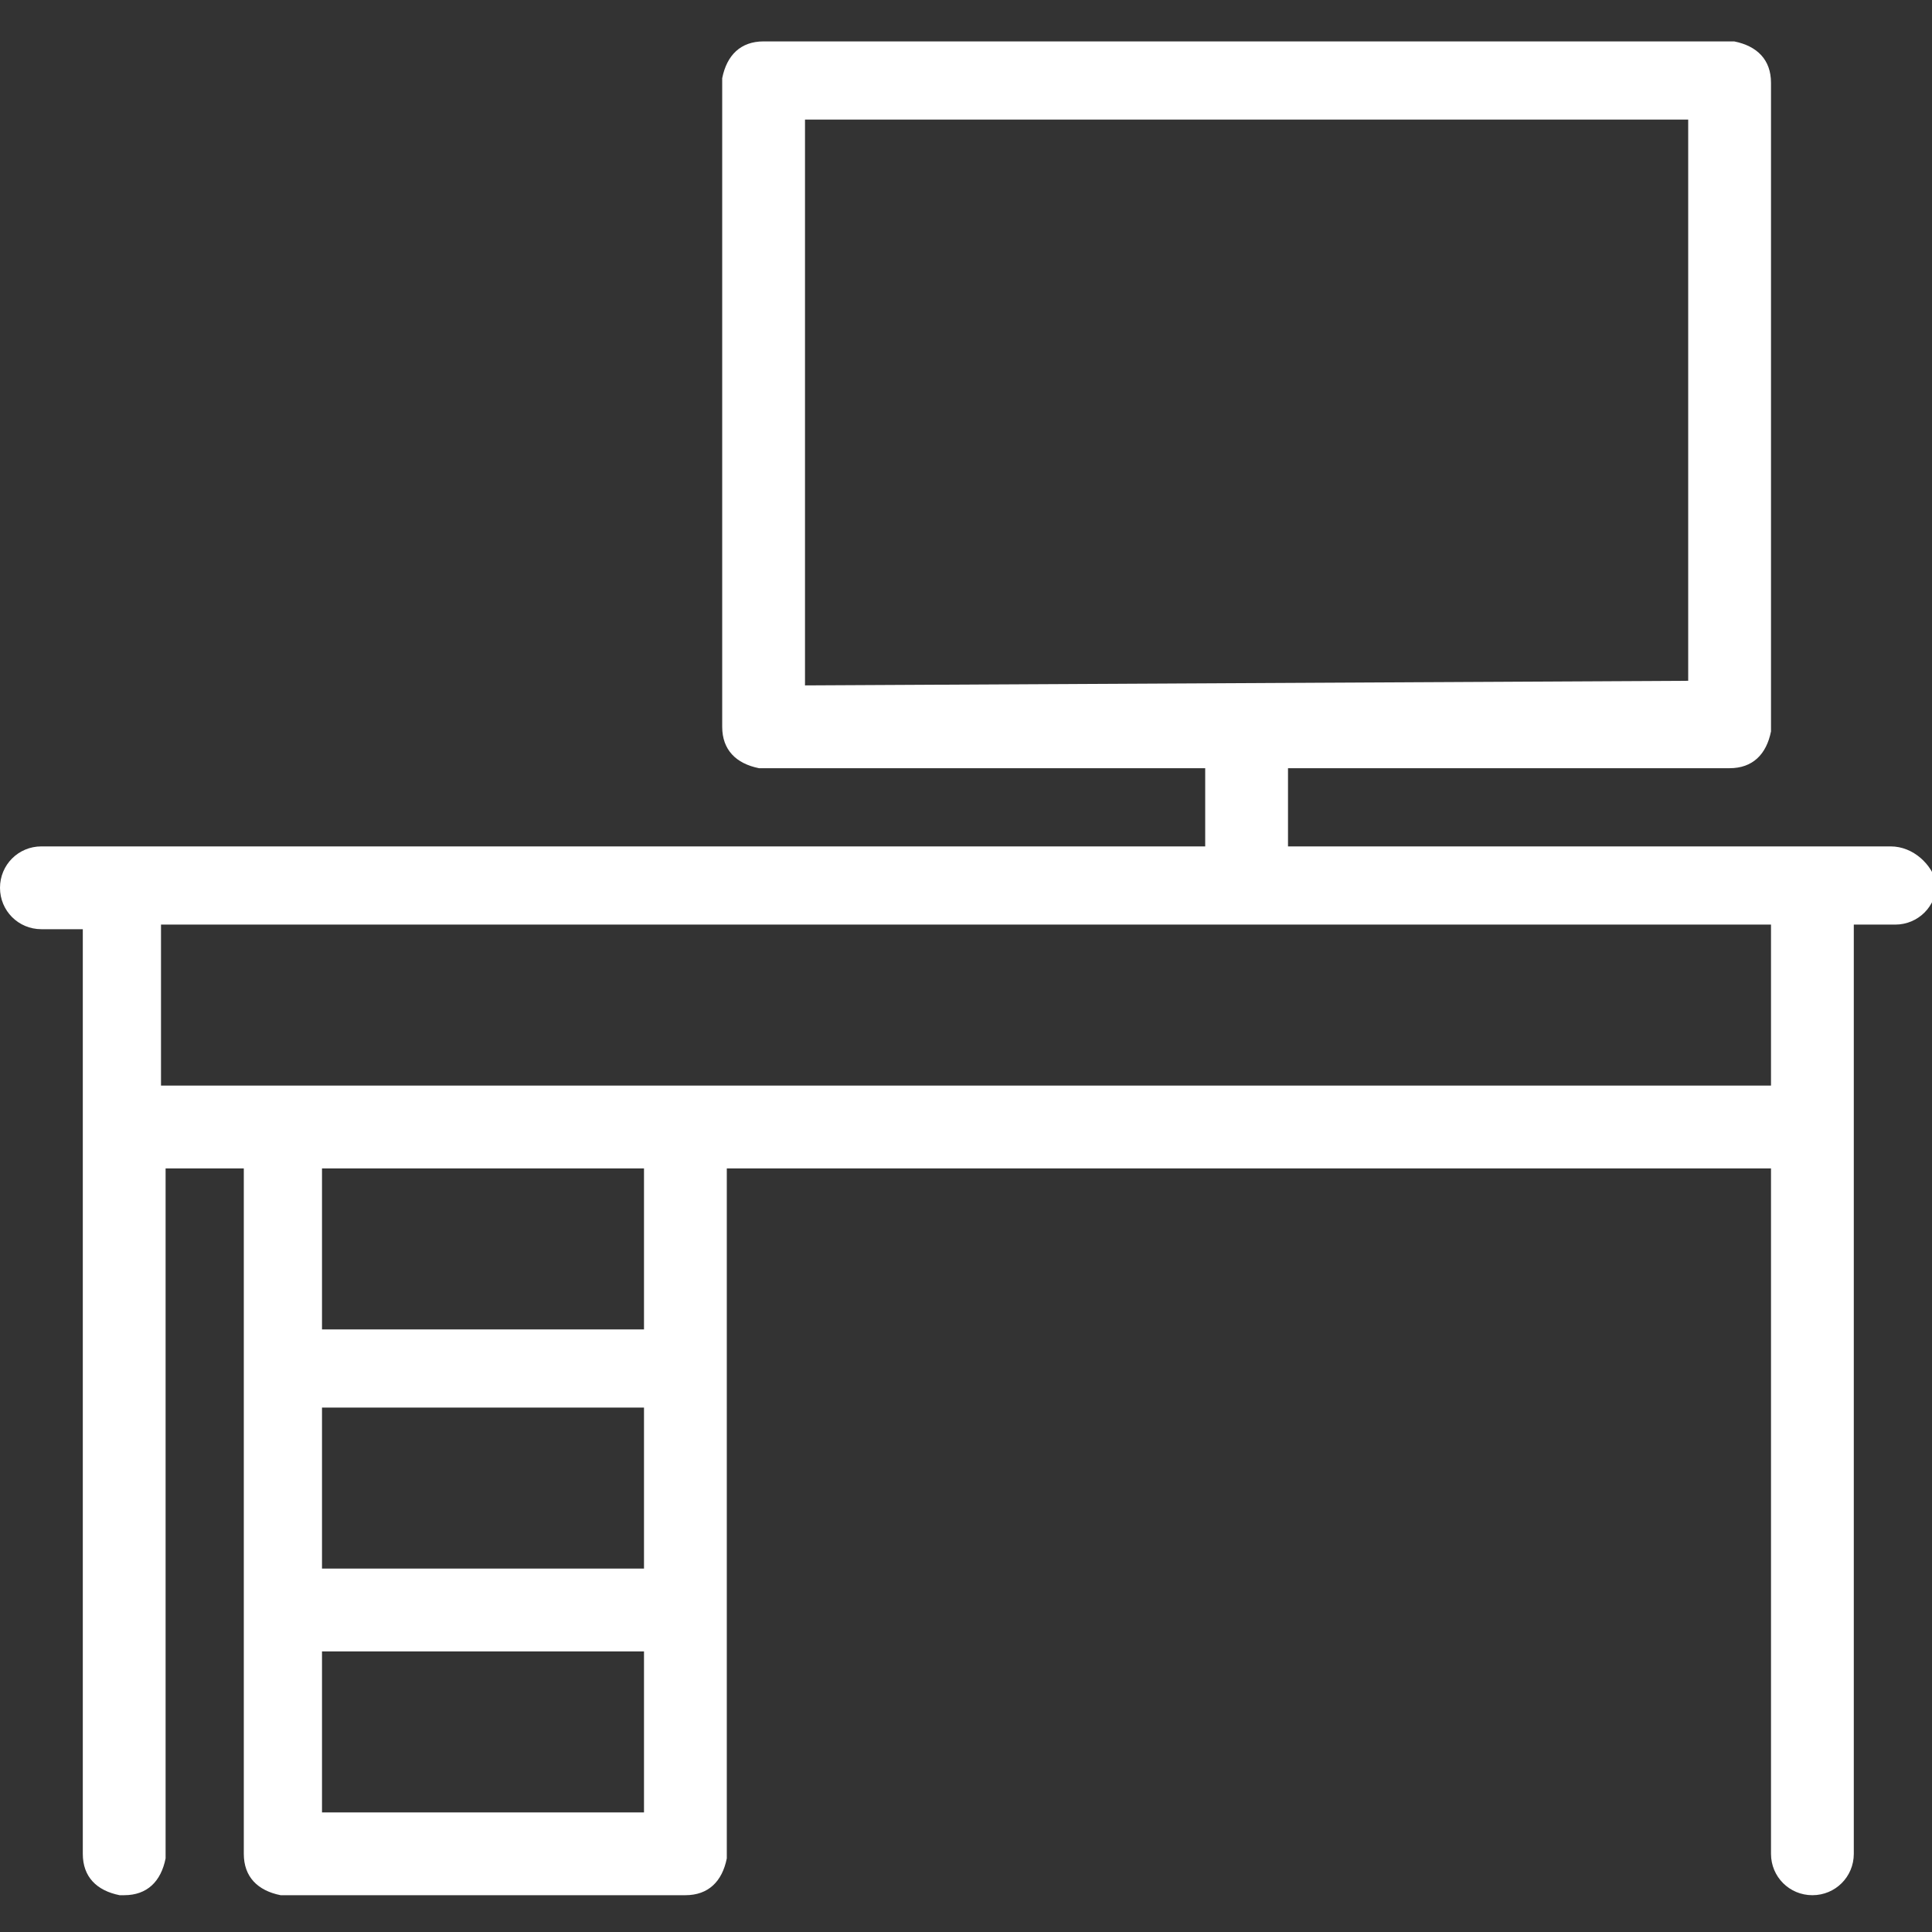 <?xml version="1.0" encoding="utf-8"?>
<!-- Generator: Adobe Illustrator 23.0.4, SVG Export Plug-In . SVG Version: 6.00 Build 0)  -->
<svg version="1.1" id="レイヤー_1" xmlns="http://www.w3.org/2000/svg" xmlns:xlink="http://www.w3.org/1999/xlink" x="0px"
	 y="0px" width="42px" height="42px" viewBox="0 0 42 42" style="enable-background:new 0 0 42 42;" xml:space="preserve">
<rect x="0" y="0" width="42" height="42" fill="#333333" stroke="none"/>
<style type="text/css">
	.st0{opacity:0;}
	.st1{fill:#FFFFFF;}
</style>
<g class="st0">
	<rect x="0" class="st1" width="42" height="42"/>
</g>
<path class="st1" d="M41.1,18.4H28v-1.7h9.6c0.5,0,0.8-0.3,0.9-0.8c0,0,0-0.1,0-0.1v-14c0-0.5-0.3-0.8-0.8-0.9c0,0-0.1,0-0.1,0h-21
	c-0.5,0-0.8,0.3-0.9,0.8c0,0,0,0.1,0,0.1v14c0,0.5,0.3,0.8,0.8,0.9c0,0,0.1,0,0.1,0h9.6v1.7H0.9c-0.5,0-0.9,0.4-0.9,0.9
	c0,0.5,0.4,0.9,0.9,0.9h0.9v20.1c0,0.5,0.3,0.8,0.8,0.9c0,0,0.1,0,0.1,0c0.5,0,0.8-0.3,0.9-0.8c0,0,0-0.1,0-0.1V25.4h1.7v14.9
	c0,0.5,0.3,0.8,0.8,0.9c0,0,0.1,0,0.1,0h8.7c0.5,0,0.8-0.3,0.9-0.8c0,0,0-0.1,0-0.1V25.4h22.7v14.9c0,0.5,0.4,0.9,0.9,0.9
	s0.9-0.4,0.9-0.9l0,0V20.1h0.9c0.5,0,0.9-0.4,0.9-0.9C42,18.8,41.6,18.4,41.1,18.4C41.1,18.4,41.1,18.4,41.1,18.4L41.1,18.4z
	 M17.5,14.9V2.6h19.2v12.2L17.5,14.9z M14,39.4H7v-3.5h7L14,39.4z M14,34.1H7v-3.5h7L14,34.1z M14,28.9H7v-3.5h7L14,28.9z
	 M38.5,23.6h-35v-3.5h35L38.5,23.6z"/>
</svg>
